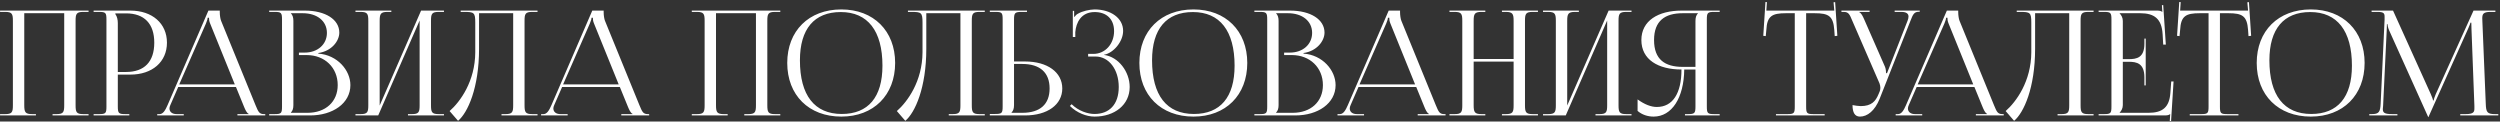 <?xml version="1.0" encoding="UTF-8"?> <svg xmlns="http://www.w3.org/2000/svg" width="823" height="40" viewBox="0 0 823 40" fill="none"><rect x="0" y="0" width="823" height="40" fill="#333333" stroke="none"/><path d="M0.02 38V37.568H1.7C4.004 37.568 4.244 36.896 4.244 34.592V6.896C4.244 4.592 4.004 3.92 1.7 3.92H0.02V3.488H29.156V3.92H27.428C25.124 3.92 24.884 4.592 24.884 6.896V34.592C24.884 36.896 25.124 37.568 27.428 37.568H29.156V38H17.3V37.568H18.596C20.9 37.568 21.14 36.896 21.14 34.592V4.352H7.988V34.592C7.988 36.896 8.276 37.568 10.58 37.568H11.828V38H0.02ZM37.969 4.4V4.64C38.545 5.408 38.785 6.512 38.785 7.616V23.696H41.473C47.521 23.696 50.785 20.336 50.785 14.048C50.785 7.808 47.521 4.4 41.473 4.4H37.969ZM30.817 38V37.568H32.497C34.801 37.568 35.041 37.328 35.041 35.024V6.464C35.041 4.16 34.801 3.92 32.497 3.92H30.817V3.488H42.913C50.113 3.488 54.961 7.712 54.961 14.048C54.961 20.384 50.113 24.56 42.913 24.56H38.785V35.024C38.785 37.328 39.073 37.568 41.377 37.568H42.577V38H30.817ZM51.759 38V37.568H52.527C53.727 37.568 54.447 36.224 55.167 34.592L68.607 3.488H72.351V4.064C72.351 5.024 72.543 6.272 72.783 6.848L84.111 34.592C85.071 36.896 85.359 37.568 86.943 37.568H87.327V38H78.159V37.568H81.855V37.472C81.231 37.232 80.703 36.032 80.367 35.216L77.679 28.64H58.671L56.079 34.592C55.887 35.024 55.791 35.36 55.791 35.696C55.791 36.848 56.703 37.568 58.143 37.568H60.495V38H51.759ZM59.007 27.776H77.295L69.183 7.76C68.847 6.992 68.799 6.368 68.799 5.84H68.367C68.367 6.128 68.223 6.752 67.791 7.76L59.007 27.776ZM95.766 37.136H101.238C107.19 37.136 111.174 33.488 111.174 28.016C111.174 22.256 106.902 18.128 100.95 18.128H98.406V17.312H100.326C104.55 17.312 107.622 14.624 107.622 10.832C107.622 6.944 104.406 4.352 99.654 4.352H95.766V4.4C96.342 4.976 96.582 5.792 96.582 6.896V34.592C96.582 35.696 96.342 36.464 95.766 37.04V37.136ZM88.614 38V37.568H90.294C92.598 37.568 92.838 37.328 92.838 35.024V6.464C92.838 4.16 92.598 3.92 90.294 3.92H88.614V3.488H100.326C107.142 3.488 111.702 6.416 111.702 10.736C111.702 13.472 109.206 16.832 104.79 17.456V17.648C111.03 18.08 115.35 23.12 115.35 28.016C115.35 34.016 109.542 38 102.102 38H88.614ZM117.02 38V37.568H118.7C121.004 37.568 121.244 36.896 121.244 34.592V6.896C121.244 4.592 121.004 3.92 118.7 3.92H117.02V3.488H128.828V3.92H127.58C125.276 3.92 124.988 4.592 124.988 6.896V34.736L138.62 3.488H146.156V3.92H144.428C142.124 3.92 141.884 4.592 141.884 6.896V34.592C141.884 36.896 142.124 37.568 144.428 37.568H146.156V38H134.3V37.568H135.596C137.9 37.568 138.14 36.896 138.14 34.592V6.752L124.508 38H117.02ZM151.657 3.488H155.785H168.937H176.953V3.92H175.225C172.921 3.92 172.681 4.592 172.681 6.896V34.592C172.681 36.896 172.921 37.568 175.225 37.568H176.953V38H165.097V37.568H166.393C168.697 37.568 168.937 36.896 168.937 34.592V4.352H157.705V16.064C157.705 28.88 154.009 37.088 150.793 39.776L148.009 36.56C151.513 33.488 156.409 26.768 156.457 17.216V7.472C156.457 4.112 156.073 3.92 152.713 3.92H151.657V3.488ZM178.134 38V37.568H178.902C180.102 37.568 180.822 36.224 181.542 34.592L194.982 3.488H198.726V4.064C198.726 5.024 198.918 6.272 199.158 6.848L210.486 34.592C211.446 36.896 211.734 37.568 213.318 37.568H213.702V38H204.534V37.568H208.23V37.472C207.606 37.232 207.078 36.032 206.742 35.216L204.054 28.64H185.046L182.454 34.592C182.262 35.024 182.166 35.36 182.166 35.696C182.166 36.848 183.078 37.568 184.518 37.568H186.87V38H178.134ZM185.382 27.776H203.67L195.558 7.76C195.222 6.992 195.174 6.368 195.174 5.84H194.742C194.742 6.128 194.598 6.752 194.166 7.76L185.382 27.776ZM227.739 38V37.568H229.419C231.723 37.568 231.963 36.896 231.963 34.592V6.896C231.963 4.592 231.723 3.92 229.419 3.92H227.739V3.488H256.875V3.92H255.147C252.843 3.92 252.603 4.592 252.603 6.896V34.592C252.603 36.896 252.843 37.568 255.147 37.568H256.875V38H245.019V37.568H246.315C248.619 37.568 248.859 36.896 248.859 34.592V4.352H235.707V34.592C235.707 36.896 235.995 37.568 238.299 37.568H239.547V38H227.739ZM276.968 38.384C266.264 38.384 259.16 31.328 259.16 20.72C259.16 10.16 266.264 3.104 276.968 3.104C287.576 3.104 294.68 10.16 294.68 20.72C294.68 31.328 287.576 38.384 276.968 38.384ZM277.112 37.52C285.8 37.52 290.504 32 290.504 21.632C290.504 10.16 285.656 3.968 276.776 3.968C268.04 3.968 263.336 9.536 263.336 19.856C263.336 31.376 268.136 37.52 277.112 37.52ZM298.892 3.488H303.02H316.172H324.188V3.92H322.46C320.156 3.92 319.916 4.592 319.916 6.896V34.592C319.916 36.896 320.156 37.568 322.46 37.568H324.188V38H312.332V37.568H313.628C315.932 37.568 316.172 36.896 316.172 34.592V4.352H304.94V16.064C304.94 28.88 301.243 37.088 298.028 39.776L295.244 36.56C298.748 33.488 303.644 26.768 303.692 17.216V7.472C303.692 4.112 303.308 3.92 299.948 3.92H298.892V3.488ZM325.848 38V37.52H327.528C329.832 37.52 330.072 37.28 330.072 34.976V6.416C330.072 4.112 329.832 3.92 327.528 3.92H325.848V3.488H338.088V3.92H336.408C334.104 3.92 333.816 4.208 333.816 6.512V20.24H337.464C344.808 20.24 349.704 23.792 349.704 29.12C349.704 34.448 344.808 38 337.464 38H325.848ZM333.816 21.056V34.592C333.816 35.696 333.576 36.464 333 37.04V37.136H336.552C342.36 37.136 345.528 34.352 345.528 29.12C345.528 23.888 342.36 21.056 336.552 21.056H333.816ZM358.211 18.608V17.744H359.939C363.827 17.744 366.755 14.48 366.755 10.256C366.755 6.176 364.163 3.968 360.371 3.968C355.859 3.968 354.227 7.52 353.987 10.592V12.176H353.171V3.584H353.603V5.504L353.747 5.552C353.939 5.216 354.419 4.736 354.803 4.544C356.339 3.632 358.595 3.152 360.323 3.104C365.651 3.104 369.731 5.936 369.731 10.16C369.731 13.712 366.563 17.456 363.443 18.032V18.08C368.195 18.704 371.891 23.6 371.891 28.64C371.891 34.496 366.947 38.384 360.323 38.384C357.779 38.384 354.563 37.232 352.211 34.88L352.787 34.304C354.947 36.464 358.019 37.52 360.323 37.52C365.123 37.52 368.291 34.448 368.291 28.64C368.291 22.832 365.027 18.608 360.659 18.608H358.211ZM392.89 38.384C382.186 38.384 375.082 31.328 375.082 20.72C375.082 10.16 382.186 3.104 392.89 3.104C403.498 3.104 410.602 10.16 410.602 20.72C410.602 31.328 403.498 38.384 392.89 38.384ZM393.034 37.52C401.722 37.52 406.426 32 406.426 21.632C406.426 10.16 401.578 3.968 392.698 3.968C383.962 3.968 379.258 9.536 379.258 19.856C379.258 31.376 384.058 37.52 393.034 37.52ZM420.094 37.136H425.566C431.518 37.136 435.502 33.488 435.502 28.016C435.502 22.256 431.23 18.128 425.278 18.128H422.734V17.312H424.654C428.878 17.312 431.95 14.624 431.95 10.832C431.95 6.944 428.734 4.352 423.982 4.352H420.094V4.4C420.67 4.976 420.91 5.792 420.91 6.896V34.592C420.91 35.696 420.67 36.464 420.094 37.04V37.136ZM412.942 38V37.568H414.622C416.926 37.568 417.166 37.328 417.166 35.024V6.464C417.166 4.16 416.926 3.92 414.622 3.92H412.942V3.488H424.654C431.47 3.488 436.03 6.416 436.03 10.736C436.03 13.472 433.534 16.832 429.118 17.456V17.648C435.358 18.08 439.678 23.12 439.678 28.016C439.678 34.016 433.87 38 426.43 38H412.942ZM440.306 38V37.568H441.074C442.274 37.568 442.994 36.224 443.714 34.592L457.154 3.488H460.898V4.064C460.898 5.024 461.09 6.272 461.33 6.848L472.658 34.592C473.618 36.896 473.906 37.568 475.49 37.568H475.874V38H466.706V37.568H470.402V37.472C469.778 37.232 469.25 36.032 468.914 35.216L466.226 28.64H447.218L444.626 34.592C444.434 35.024 444.338 35.36 444.338 35.696C444.338 36.848 445.25 37.568 446.69 37.568H449.042V38H440.306ZM447.554 27.776H465.842L457.73 7.76C457.394 6.992 457.346 6.368 457.346 5.84H456.914C456.914 6.128 456.77 6.752 456.338 7.76L447.554 27.776ZM477.161 38V37.568H478.841C481.145 37.568 481.385 36.896 481.385 34.592V6.896C481.385 4.592 481.145 3.92 478.841 3.92H477.161V3.488H488.969V3.92H487.721C485.417 3.92 485.129 4.592 485.129 6.896V19.424H498.281V6.896C498.281 4.592 497.993 3.92 495.689 3.92H494.441V3.488H506.297V3.92H504.569C502.265 3.92 502.025 4.592 502.025 6.896V34.592C502.025 36.896 502.265 37.568 504.569 37.568H506.297V38H494.441V37.568H495.737C498.041 37.568 498.281 36.896 498.281 34.592V20.288H485.129V34.592C485.129 36.896 485.417 37.568 487.721 37.568H488.969V38H477.161ZM507.958 38V37.568H509.638C511.942 37.568 512.182 36.896 512.182 34.592V6.896C512.182 4.592 511.942 3.92 509.638 3.92H507.958V3.488H519.766V3.92H518.518C516.214 3.92 515.926 4.592 515.926 6.896V34.736L529.558 3.488H537.094V3.92H535.366C533.062 3.92 532.822 4.592 532.822 6.896V34.592C532.822 36.896 533.062 37.568 535.366 37.568H537.094V38H525.238V37.568H526.534C528.838 37.568 529.078 36.896 529.078 34.592V6.752L515.446 38H507.958ZM554.691 38V37.568H555.555C557.859 37.568 558.147 37.328 558.147 35.024V22.88H554.451C554.355 32.192 550.371 38.384 544.371 38.384C542.403 38.384 540.531 37.76 539.091 36.512V32.72C541.395 34.4 543.555 35.216 545.427 35.216C550.659 35.216 553.539 30.752 553.539 22.88C545.859 22.88 540.339 19.616 540.339 13.184C540.339 6.8 545.907 3.488 553.587 3.488H566.115V3.92H564.435C562.131 3.92 561.891 4.16 561.891 6.464V35.024C561.891 37.328 562.131 37.568 564.435 37.568H566.115V38H554.691ZM558.147 22.016V6.896C558.147 5.792 558.387 4.976 558.963 4.4V4.352H553.971C548.115 4.352 544.515 6.848 544.515 13.184C544.515 19.616 548.115 22.016 553.971 22.016H558.147ZM584.646 38V37.568H588.294C590.598 37.568 590.838 37.328 590.838 35.024V4.352H587.958C583.35 4.352 581.718 5.264 581.478 9.872L581.286 11.888L580.47 11.792L581.19 0.656L581.67 0.704L581.478 3.488H603.846L603.606 0.752L604.134 0.704L604.854 11.792L603.99 11.888L603.846 9.872C603.51 5.264 601.974 4.352 597.366 4.352H594.582V35.024C594.582 37.328 594.822 37.568 597.126 37.568H600.678V38H584.646ZM609.85 34.592C610.522 34.736 611.866 34.928 612.538 34.928C616.09 34.928 617.434 33.344 618.394 31.04L618.778 30.128C618.922 29.792 619.018 29.36 619.018 28.928C619.018 28.448 618.922 27.968 618.73 27.44L609.802 6.896C608.89 4.688 608.554 3.92 606.922 3.92H606.202V3.488H615.466V3.92H612.058V4.016C612.73 4.256 613.258 5.408 613.642 6.272L620.554 22.016C620.842 22.688 620.89 23.744 620.89 24.032V24.128L621.226 24.032L627.946 6.896C628.138 6.416 628.282 5.888 628.282 5.456C628.282 4.592 627.706 3.92 625.93 3.92H623.722V3.488H631.978V3.872H631.69C630.106 3.872 629.722 4.784 628.906 6.896L618.778 32.528C617.194 36.464 614.746 38.384 612.298 38.384C610.666 38.384 609.85 37.136 609.85 34.592ZM624.056 38V37.568H624.824C626.024 37.568 626.744 36.224 627.464 34.592L640.904 3.488H644.648V4.064C644.648 5.024 644.84 6.272 645.08 6.848L656.408 34.592C657.368 36.896 657.656 37.568 659.24 37.568H659.624V38H650.456V37.568H654.152V37.472C653.528 37.232 653 36.032 652.664 35.216L649.976 28.64H630.968L628.376 34.592C628.184 35.024 628.088 35.36 628.088 35.696C628.088 36.848 629 37.568 630.44 37.568H632.792V38H624.056ZM631.304 27.776H649.592L641.48 7.76C641.144 6.992 641.096 6.368 641.096 5.84H640.664C640.664 6.128 640.52 6.752 640.088 7.76L631.304 27.776ZM663.907 3.488H668.035H681.187H689.203V3.92H687.475C685.171 3.92 684.931 4.592 684.931 6.896V34.592C684.931 36.896 685.171 37.568 687.475 37.568H689.203V38H677.347V37.568H678.643C680.947 37.568 681.187 36.896 681.187 34.592V4.352H669.955V16.064C669.955 28.88 666.259 37.088 663.043 39.776L660.259 36.56C663.763 33.488 668.659 26.768 668.707 17.216V7.472C668.707 4.112 668.323 3.92 664.963 3.92H663.907V3.488ZM706.368 28.112H705.936V25.472C705.936 20.864 703.44 20.336 700.752 20.336H698.832V34.592C698.832 35.648 698.352 36.512 697.776 37.088V37.136H707.328C711.936 37.136 714.144 35.264 714.48 30.656L714.768 26.816H715.536L714.72 39.824H714.288L714.432 37.568H714.384C714.048 37.904 713.376 38 712.608 38H690.864V37.568H692.544C694.848 37.568 695.088 37.328 695.088 35.024V6.464C695.088 4.16 694.848 3.92 692.544 3.92H690.864V3.488H710.016C710.784 3.488 711.456 3.584 711.792 3.92H711.84L711.696 1.712L712.128 1.664L712.992 14.672H712.128L711.936 11.312C711.648 6.128 709.152 4.352 704.544 4.352H697.776V4.4C698.352 4.976 698.832 5.84 698.832 6.896V19.472H700.752C703.44 19.472 705.936 18.992 705.936 14.384V12.704H706.368V28.112ZM720.865 38V37.568H724.513C726.817 37.568 727.057 37.328 727.057 35.024V4.352H724.177C719.569 4.352 717.937 5.264 717.697 9.872L717.505 11.888L716.689 11.792L717.409 0.656L717.889 0.704L717.697 3.488H740.065L739.825 0.752L740.353 0.704L741.073 11.792L740.209 11.888L740.065 9.872C739.729 5.264 738.193 4.352 733.585 4.352H730.801V35.024C730.801 37.328 731.041 37.568 733.345 37.568H736.897V38H720.865ZM760.718 38.384C750.014 38.384 742.91 31.328 742.91 20.72C742.91 10.16 750.014 3.104 760.718 3.104C771.326 3.104 778.43 10.16 778.43 20.72C778.43 31.328 771.326 38.384 760.718 38.384ZM760.862 37.52C769.55 37.52 774.254 32 774.254 21.632C774.254 10.16 769.406 3.968 760.526 3.968C751.79 3.968 747.086 9.536 747.086 19.856C747.086 31.376 751.886 37.52 760.862 37.52ZM779.963 38V37.568H780.731C783.179 37.568 783.563 36.848 783.707 34.16L785.003 6.464C785.003 6.128 785.003 5.792 785.003 5.456C785.003 4.4 784.715 3.92 782.651 3.92H780.731V3.488H787.787L800.219 30.992C800.651 31.952 800.939 32.768 800.939 33.056H801.179C801.179 32.768 801.515 31.712 801.851 30.992L814.283 3.488H821.483V3.92H819.851C817.499 3.92 817.163 4.64 817.163 6.032C817.163 6.416 817.163 6.848 817.211 7.328L818.315 34.16C818.411 36.896 818.747 37.568 821.387 37.568H822.443V38H809.915V37.568H811.643C814.235 37.568 814.571 36.896 814.571 35.744C814.571 35.504 814.571 35.216 814.571 34.88L813.611 9.584C813.563 8.72 813.563 8 813.563 7.472H813.275C813.275 7.616 812.939 8.432 812.507 9.44L799.595 38.192L799.451 38.528H799.355L799.211 38.192L786.491 9.968C786.059 9.008 785.963 8.096 785.963 7.952H785.771C785.771 8.384 785.771 8.72 785.723 9.584L784.523 34.784C784.475 35.216 784.427 35.6 784.427 35.888C784.427 37.04 784.859 37.568 787.499 37.568H789.227V38H779.963Z" fill="white"></path></svg> 